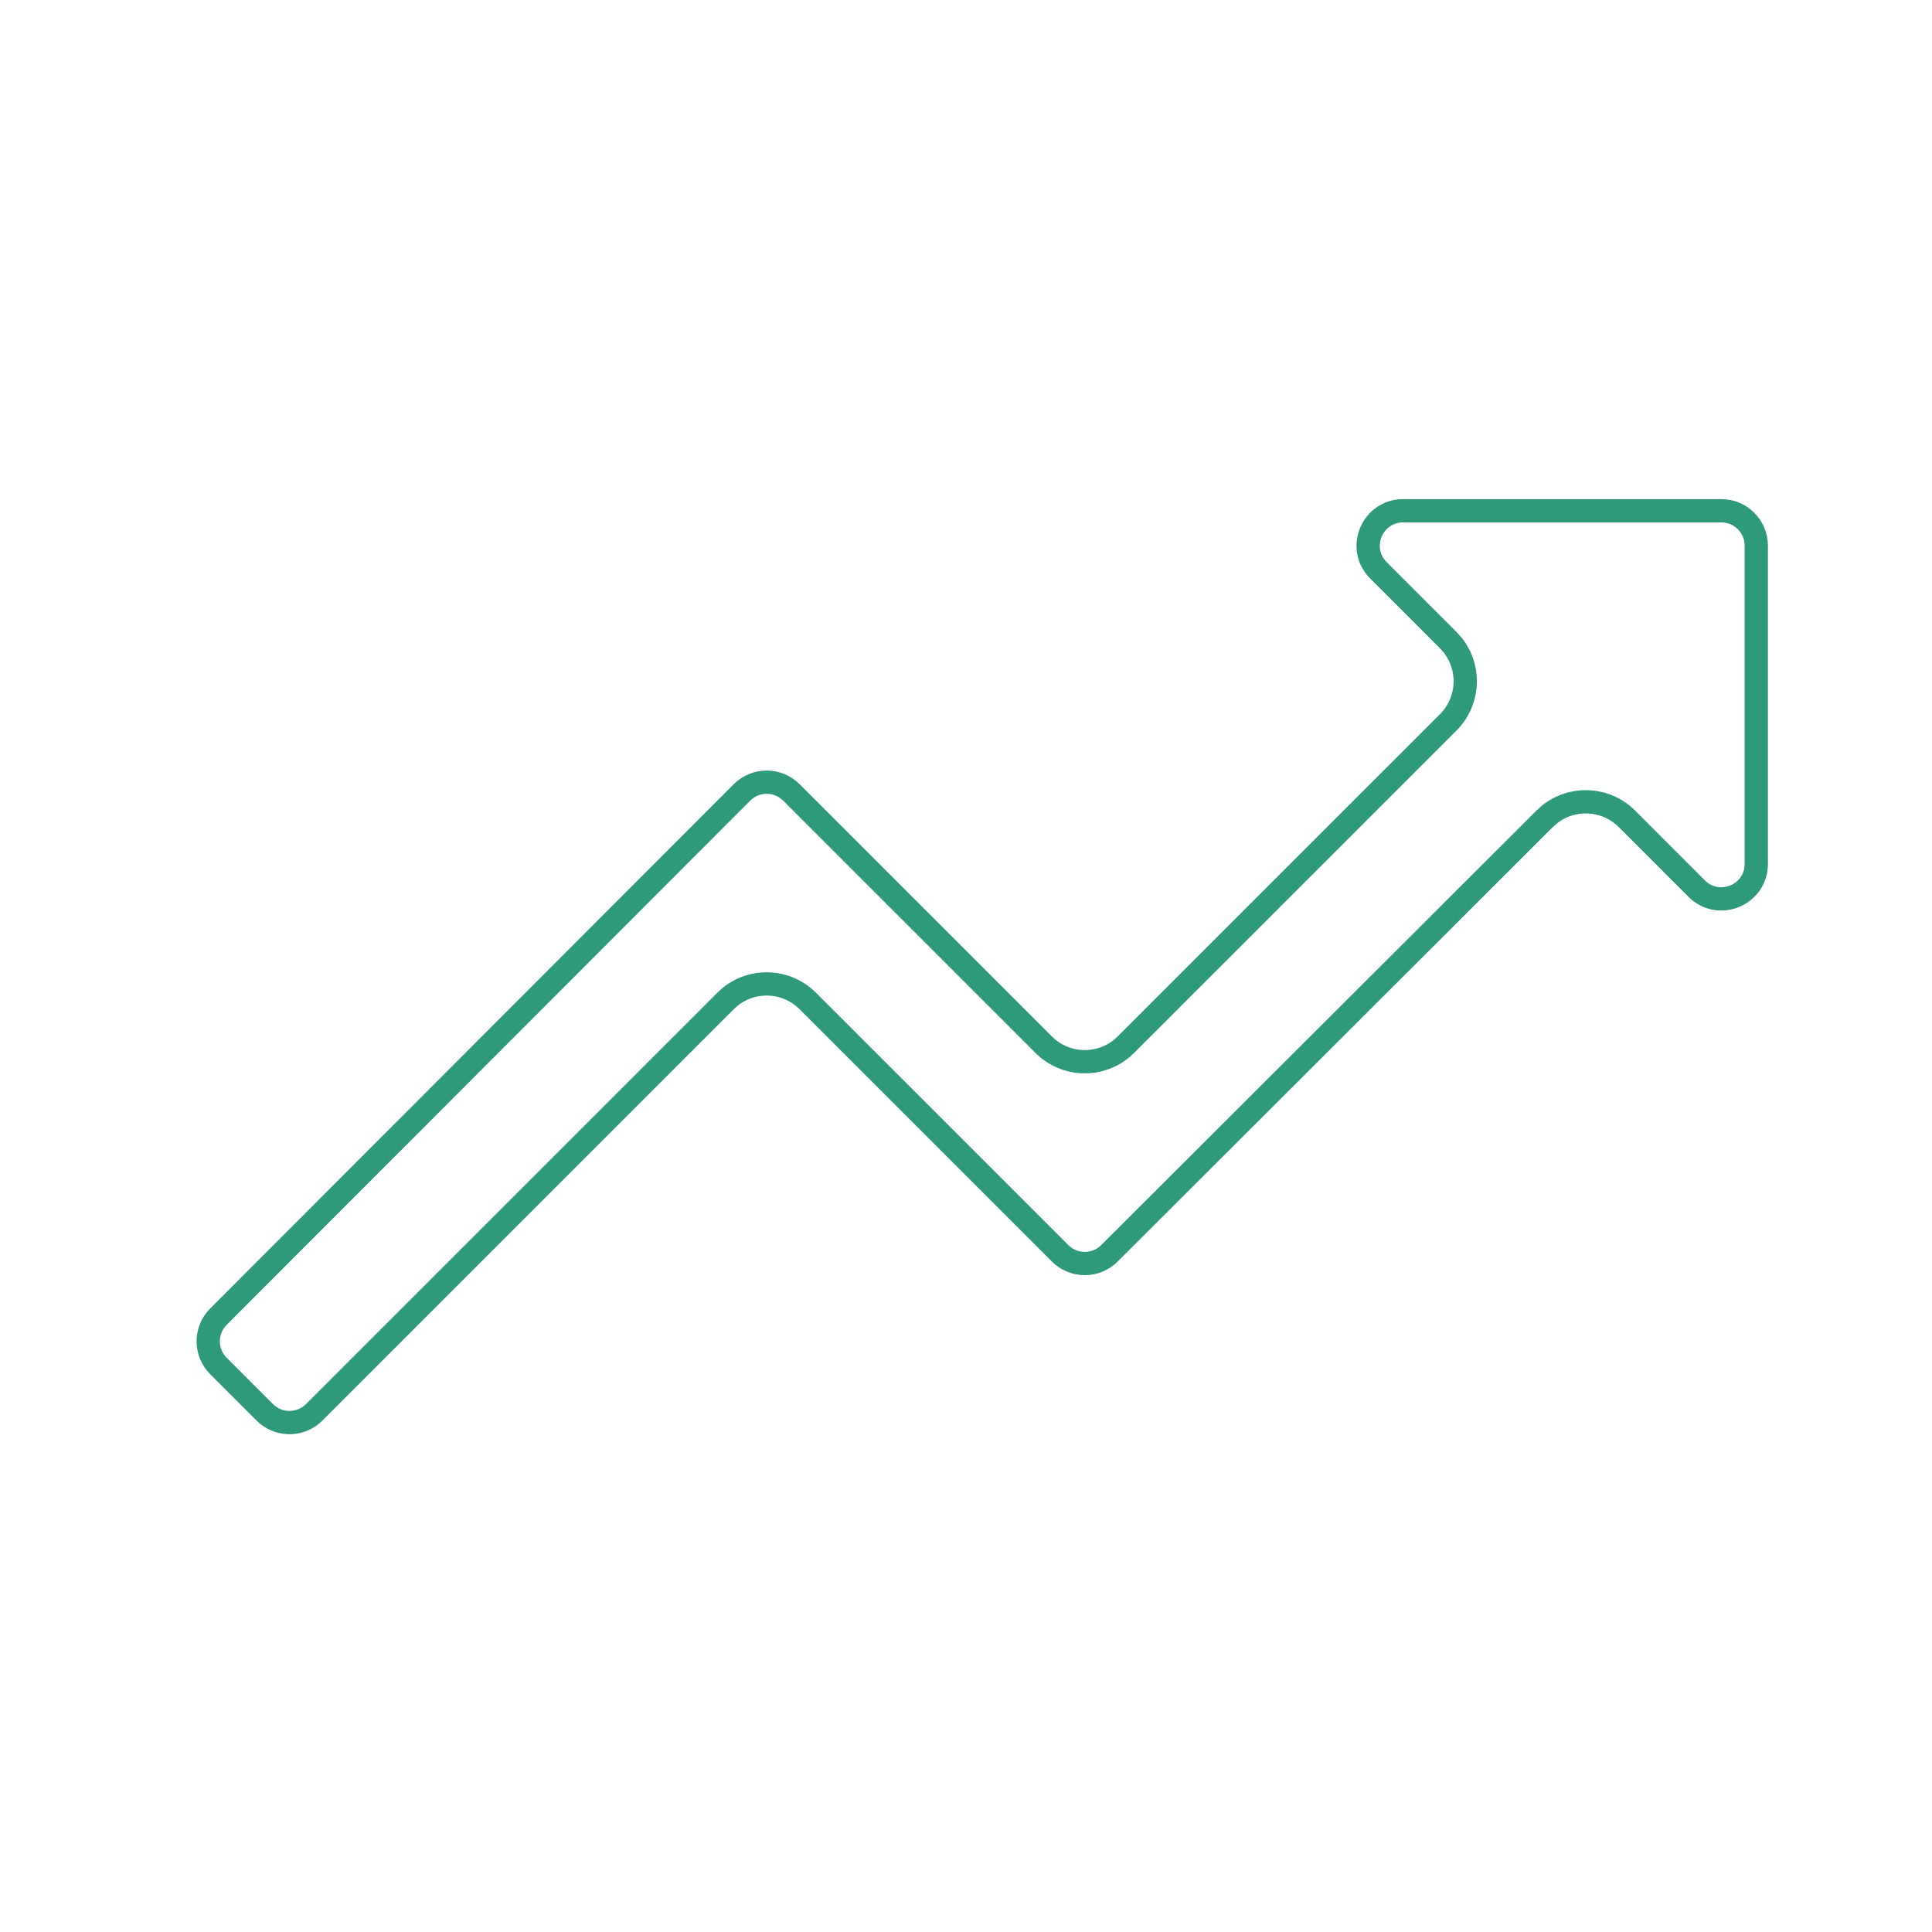 <svg xmlns="http://www.w3.org/2000/svg" width="83" height="83" viewBox="0 0 83 83" fill="none"><g clip-path="url(#clip0_10151_199)"><path d="M60.28 21.943H73.951C74.78 21.943 75.451 22.614 75.451 23.443V37.115C75.451 38.409 73.935 39.078 72.981 38.259L72.891 38.175L69.894 35.178C68.979 34.264 67.532 34.206 66.55 35.005L66.359 35.177L47.663 53.843C47.077 54.428 46.128 54.428 45.543 53.843L34.703 43.003C33.788 42.088 32.339 42.031 31.357 42.831L31.168 43.003L13.496 60.675C12.947 61.224 12.078 61.258 11.489 60.778L11.375 60.675L9.385 58.685C8.836 58.136 8.801 57.267 9.281 56.678L9.384 56.565L31.875 34.044C32.461 33.457 33.411 33.456 33.997 34.042L44.835 44.879C45.75 45.795 47.199 45.852 48.181 45.051L48.37 44.879L62.215 31.035C63.13 30.119 63.188 28.671 62.387 27.689L62.215 27.5L59.22 24.503C58.304 23.588 58.903 22.044 60.156 21.948L60.28 21.943Z" stroke="#2E9A79"></path></g><defs><clipPath id="clip0_10151_199"><rect width="82" height="82" fill="white" transform="translate(0.785 0.943)"></rect></clipPath></defs></svg>
